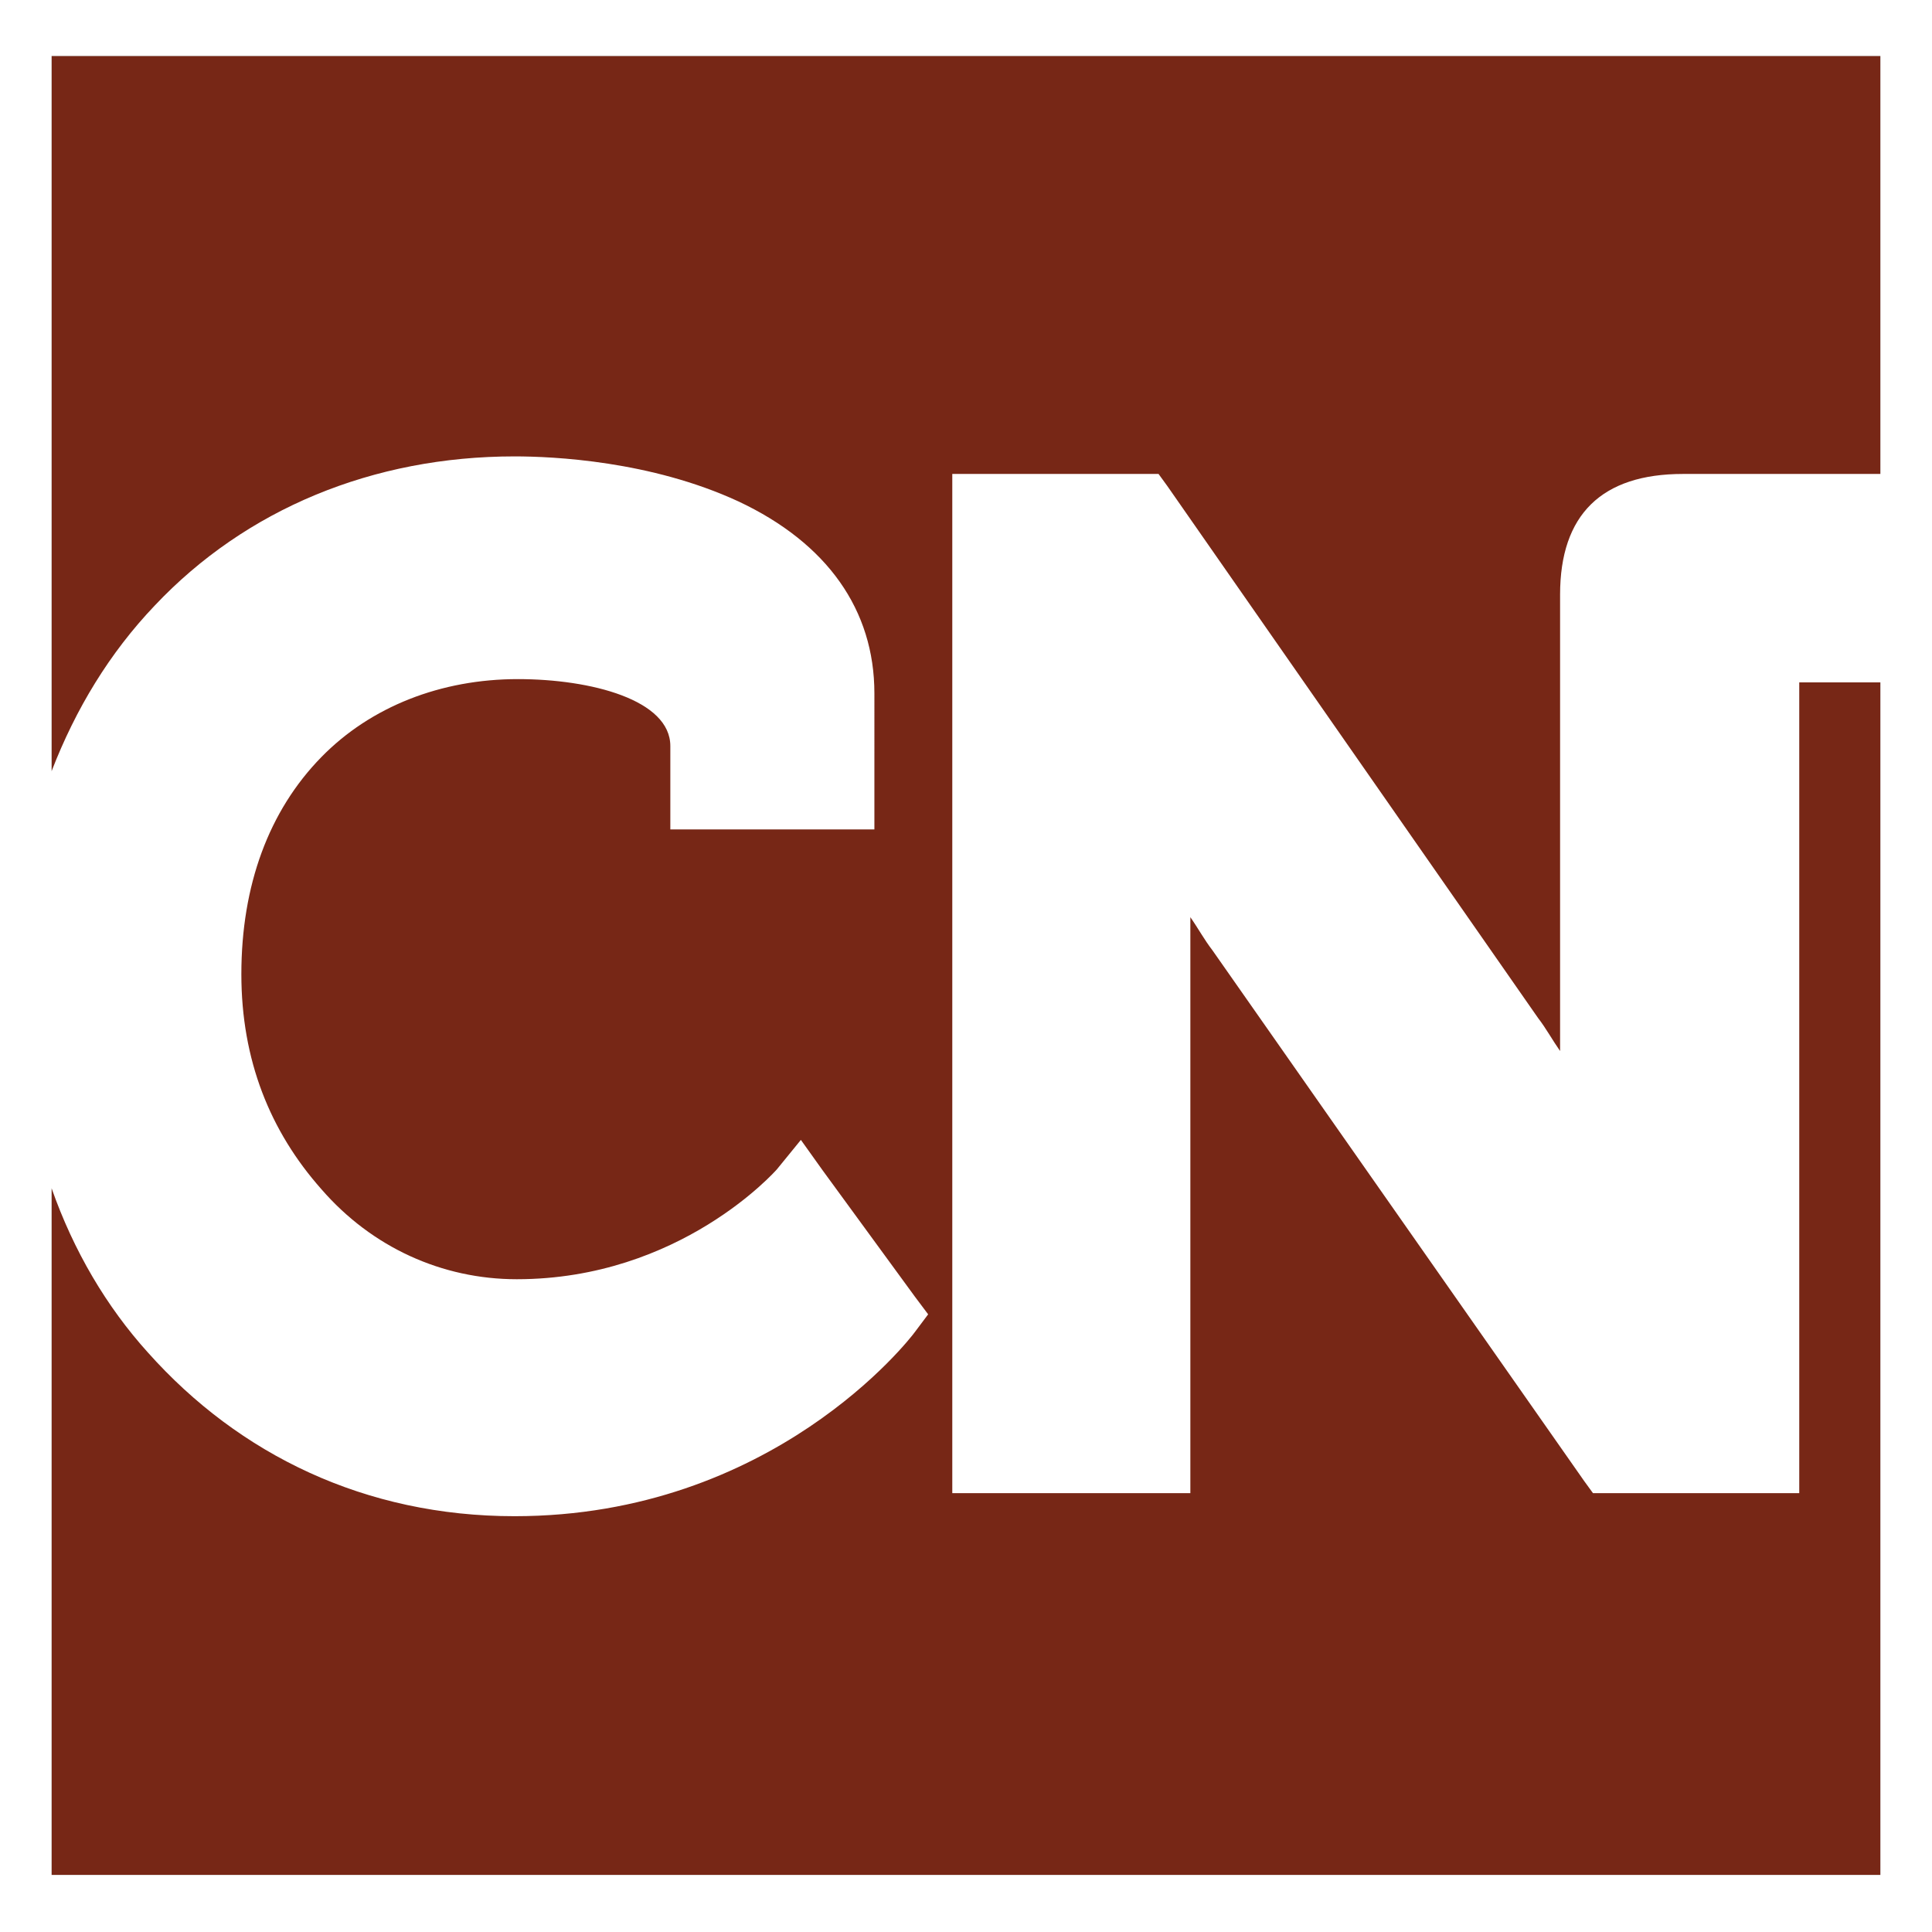 <?xml version="1.0" encoding="utf-8"?>
<!-- Generator: Adobe Illustrator 27.2.0, SVG Export Plug-In . SVG Version: 6.00 Build 0)  -->
<svg version="1.1" id="uuid-53d3981a-692a-4ba4-a83b-3d2f86dc6e7c"
	 xmlns="http://www.w3.org/2000/svg" xmlns:xlink="http://www.w3.org/1999/xlink" x="0px" y="0px" viewBox="0 0 176.1 176.1"
	 style="enable-background:new 0 0 176.1 176.1;" xml:space="preserve">
<rect x="0" y="0" width="176.1" height="176.1" fill="#808080" stroke="none"/>
<style type="text/css">
	.st0{fill:#772716;}
	.st1{fill:#FFFFFF;}
</style>
<g id="uuid-a6bed979-db8a-4a0a-be1d-a7b0972156b4">
	<g>
		<rect x="4.7" y="5.1" class="st0" width="166.7" height="165.8"/>
		<path class="st1" d="M171.4,0H0v176.1h176.1V0H171.4z M4.7,170.9v-62.6c2,5.7,5,10.8,8.8,15c8.3,9.3,19.8,14.9,33.4,14.9
			c23.5,0,36-16.1,36.5-16.8l1.2-1.6l-1.2-1.6L75,106.7l-2-2.8l-2.2,2.7c-0.1,0.1-8.8,10-23.7,10c-6.8,0-13.2-2.9-17.8-8.2
			c-4.7-5.3-7.3-11.8-7.3-19.6c0-8.1,2.5-14.9,7.3-19.8c4.5-4.6,10.9-7.1,17.9-7.1c6.7,0,13.9,1.9,13.9,6.1v7.6h18.6V63.2
			c0-7.6-4.3-13.7-12.4-17.5c-8-3.7-16.9-4.1-20.4-4.1c-12.9,0-24.5,4.8-32.8,13.6c-4.1,4.3-7.2,9.4-9.4,15.1V5.1h166.7v38.1h-18
			c-7.4,0-11.2,3.7-11.2,11v40.1c0,0.5,0,1,0,1.5c-0.7-1-1.3-2.1-2-3l-33.8-48.5l-0.8-1.1H86.8v2.6l0,87.7v2.6h21.7v-51
			c0-0.5,0-1,0-1.5c0.7,1,1.3,2.1,2,3l33.9,48.4l0.8,1.1H164V62.3c0,0,0-0.1,0-0.1c0,0,0.1,0,0.1,0h7.3v108.7L4.7,170.9L4.7,170.9z"
			/>
	</g>
</g>
</svg>
